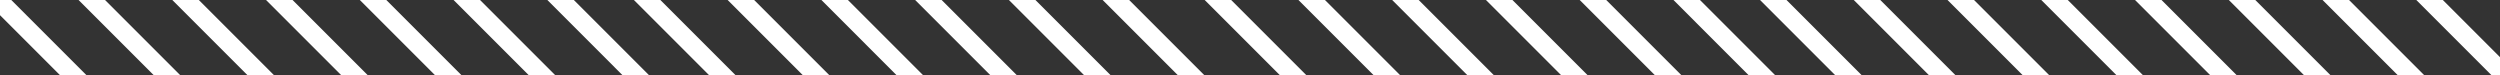 <?xml version="1.0" encoding="UTF-8"?><svg id="uuid-5b061315-cf31-43c0-9cb7-bb10bca23378" xmlns="http://www.w3.org/2000/svg" viewBox="0 0 800 24"><rect x="0" y="0" width="800" height="24" fill="#333333" stroke="none"/><polygon points="49.33 54.2 -4.86 0 -4.86 0 3.61 0 57.78 54.17 57.75 54.2 49.33 54.2" fill="#fff"/><polygon points="79.33 54.2 25.14 0 25.14 0 33.62 0 87.78 54.17 87.75 54.2 79.33 54.2" fill="#fff"/><polygon points="109.33 54.2 55.14 0 55.15 0 63.62 0 117.79 54.17 117.75 54.2 109.33 54.2" fill="#fff"/><polygon points="139.34 54.2 85.14 0 85.15 0 93.62 0 147.79 54.17 147.76 54.2 139.34 54.2" fill="#fff"/><polygon points="169.34 54.2 115.14 0 115.15 0 123.62 0 177.79 54.17 177.76 54.2 169.34 54.2" fill="#fff"/><polygon points="199.34 54.2 145.15 0 145.15 0 153.62 0 207.79 54.17 207.76 54.2 199.34 54.2" fill="#fff"/><polygon points="229.34 54.2 175.15 0 175.15 0 183.63 0 237.79 54.17 237.76 54.2 229.34 54.2" fill="#fff"/><polygon points="257.04 54.2 202.85 0 202.85 0 211.32 0 265.49 54.17 265.46 54.2 257.04 54.2" fill="#fff"/><polygon points="287.04 54.2 232.85 0 232.85 0 241.33 0 295.49 54.17 295.46 54.2 287.04 54.2" fill="#fff"/><polygon points="317.04 54.2 262.85 0 262.85 0 271.33 0 325.5 54.17 325.46 54.2 317.04 54.2" fill="#fff"/><polygon points="347.05 54.2 292.85 0 292.86 0 301.33 0 355.5 54.17 355.46 54.2 347.05 54.2" fill="#fff"/><polygon points="377.05 54.2 322.85 0 322.86 0 331.33 0 385.5 54.17 385.47 54.2 377.05 54.2" fill="#fff"/><polygon points="407.05 54.2 352.85 0 352.86 0 361.33 0 415.5 54.17 415.47 54.2 407.05 54.2" fill="#fff"/><polygon points="439.69 54.2 385.5 0 385.51 0 393.98 0 448.15 54.17 448.11 54.2 439.69 54.2" fill="#fff"/><polygon points="469.7 54.2 415.5 0 415.51 0 423.98 0 478.15 54.17 478.11 54.2 469.7 54.2" fill="#fff"/><polygon points="499.7 54.2 445.5 0 445.51 0 453.98 0 508.15 54.17 508.12 54.2 499.7 54.2" fill="#fff"/><polygon points="529.7 54.2 475.5 0 475.51 0 483.98 0 538.15 54.17 538.12 54.2 529.7 54.2" fill="#fff"/><polygon points="559.7 54.2 505.51 0 505.51 0 513.99 0 568.15 54.17 568.12 54.2 559.7 54.2" fill="#fff"/><polygon points="589.7 54.2 535.51 0 535.51 0 543.99 0 598.16 54.17 598.12 54.2 589.7 54.2" fill="#fff"/><polygon points="617.4 54.2 563.21 0 563.21 0 571.68 0 625.85 54.17 625.82 54.2 617.4 54.2" fill="#fff"/><polygon points="647.4 54.2 593.21 0 593.21 0 601.69 0 655.85 54.17 655.82 54.2 647.4 54.2" fill="#fff"/><polygon points="677.4 54.2 623.21 0 623.22 0 631.69 0 685.86 54.17 685.82 54.2 677.4 54.2" fill="#fff"/><polygon points="707.41 54.2 653.21 0 653.22 0 661.69 0 715.86 54.17 715.83 54.2 707.41 54.2" fill="#fff"/><polygon points="737.41 54.2 683.21 0 683.22 0 691.69 0 745.86 54.17 745.83 54.2 737.41 54.2" fill="#fff"/><polygon points="767.41 54.2 713.22 0 713.22 0 721.69 0 775.86 54.17 775.83 54.2 767.41 54.2" fill="#fff"/><polygon points="797.41 54.2 743.22 0 743.22 0 751.7 0 805.86 54.17 805.83 54.2 797.41 54.2" fill="#fff"/><polygon points="827.41 54.2 773.22 0 773.23 0 781.7 0 835.87 54.17 835.83 54.2 827.41 54.2" fill="#fff"/></svg>